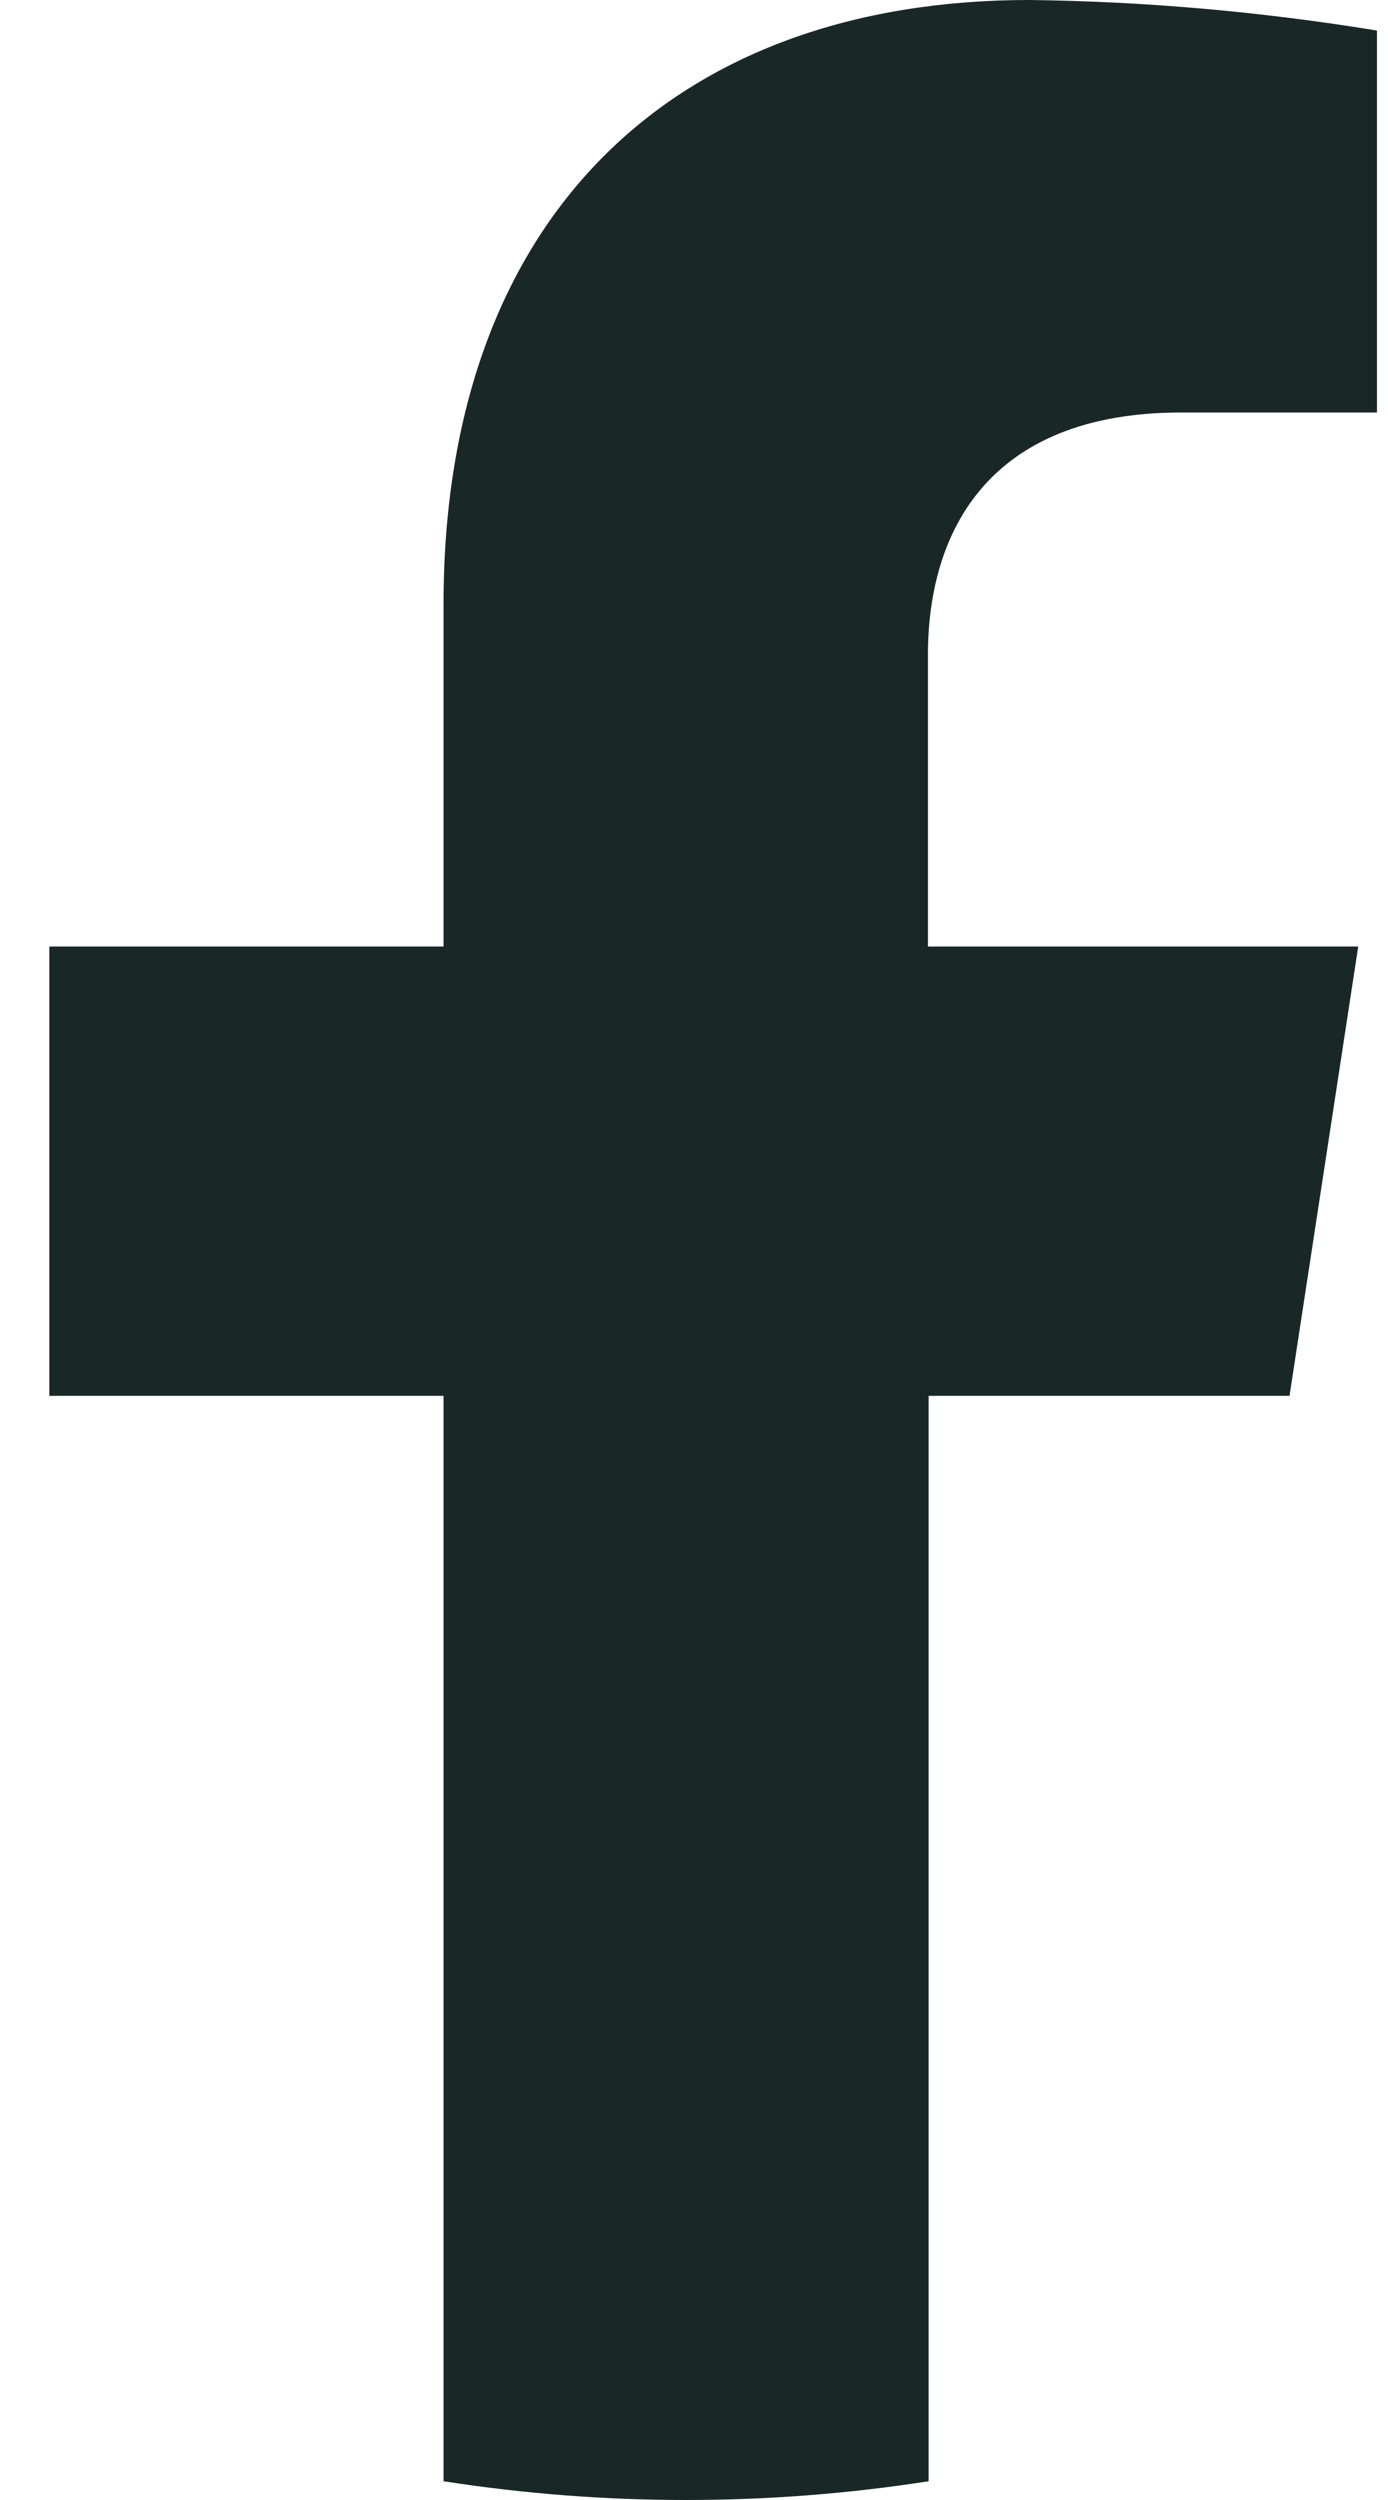 <svg width="20" height="36" viewBox="0 0 20 36" fill="none" xmlns="http://www.w3.org/2000/svg">
<path d="M18.581 20.1L19.571 13.63H13.371V9.43C13.371 7.66 14.241 5.94 17.021 5.94H19.841V0.44C18.191 0.17 16.511 0.02 14.831 0C9.731 0 6.391 3.1 6.391 8.7V13.63H0.711V20.1H6.391V35.73C8.711 36.09 11.061 36.09 13.381 35.73V20.1H18.591H18.581Z" fill="#192727"/>
</svg>
